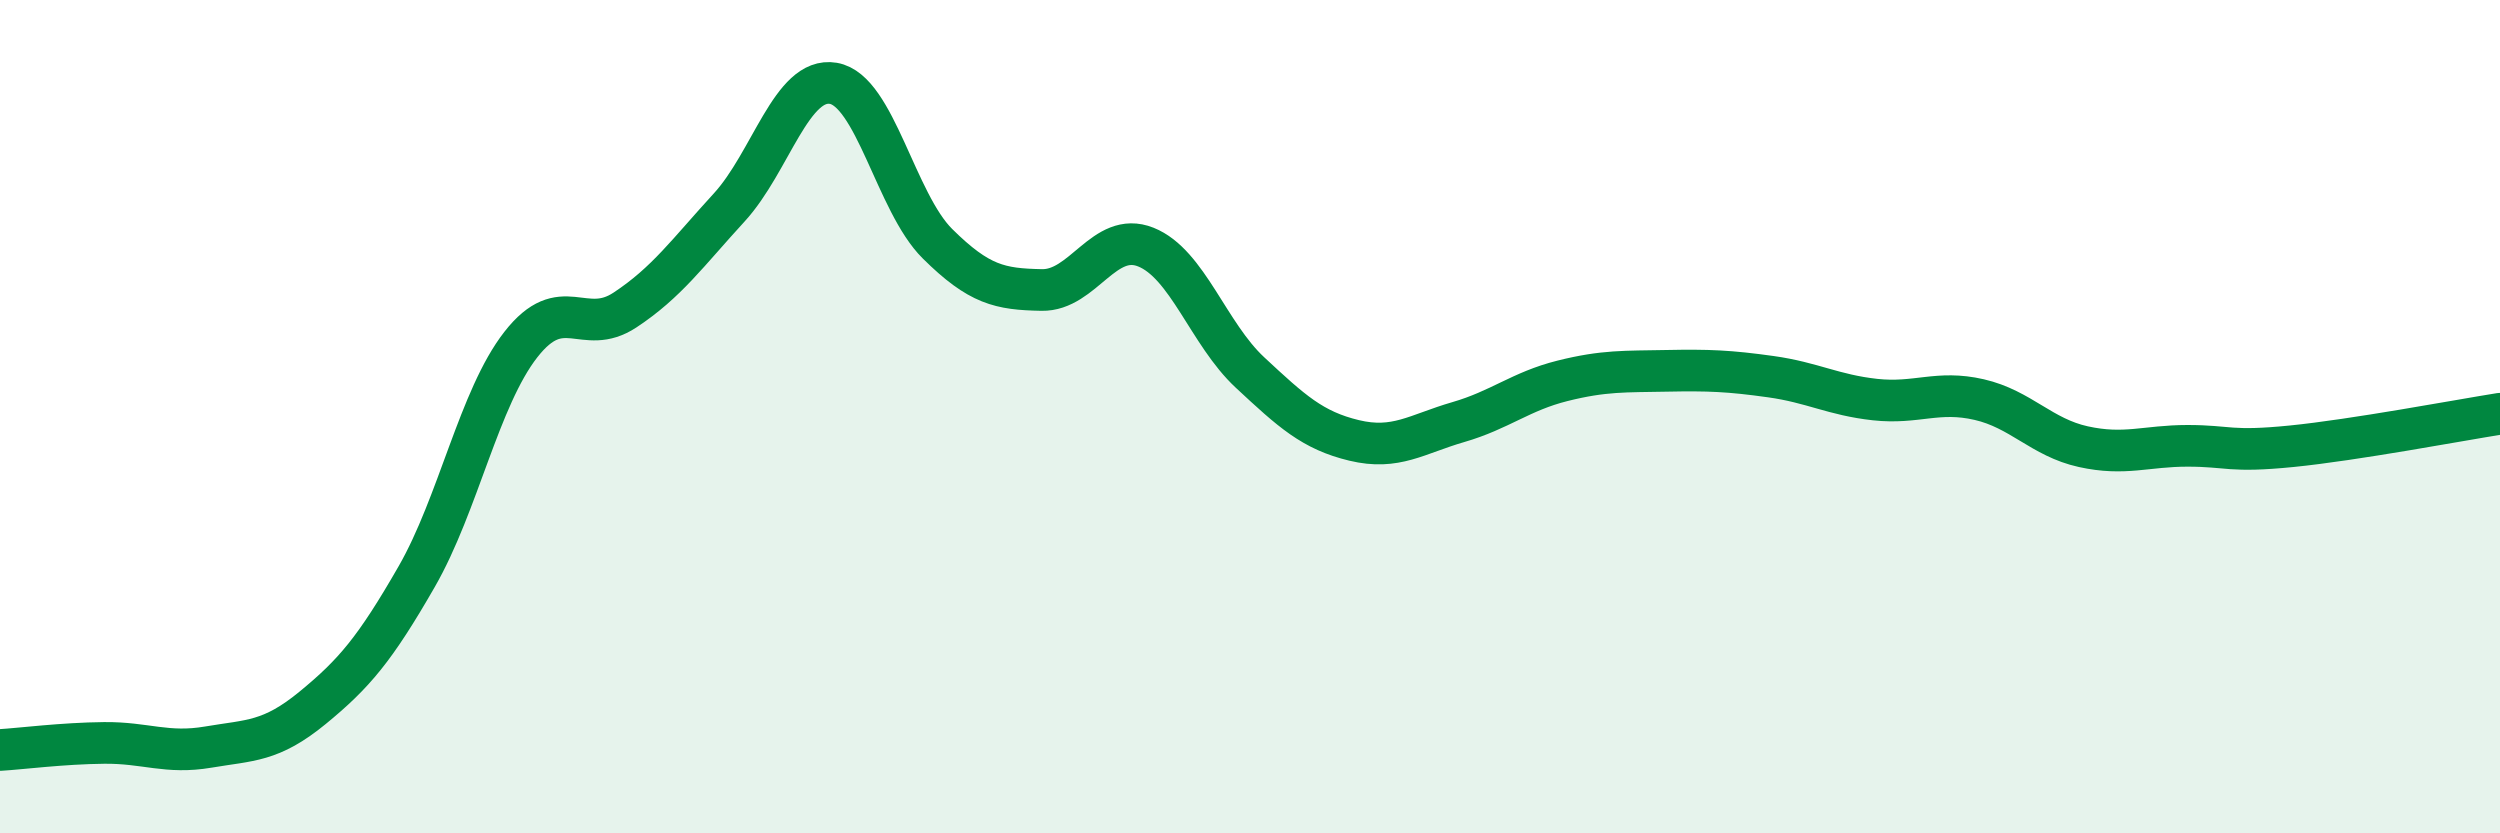 
    <svg width="60" height="20" viewBox="0 0 60 20" xmlns="http://www.w3.org/2000/svg">
      <path
        d="M 0,18 C 0.5,17.97 1.5,17.84 2.5,17.83 C 3.5,17.82 4,18.1 5,17.93 C 6,17.76 6.5,17.81 7.5,16.99 C 8.5,16.17 9,15.58 10,13.84 C 11,12.1 11.5,9.55 12.5,8.27 C 13.5,6.99 14,8.1 15,7.44 C 16,6.78 16.5,6.07 17.5,4.98 C 18.5,3.89 19,1.83 20,2 C 21,2.17 21.5,4.86 22.5,5.85 C 23.5,6.84 24,6.94 25,6.96 C 26,6.98 26.5,5.53 27.5,5.93 C 28.5,6.33 29,8.01 30,8.94 C 31,9.87 31.5,10.33 32.5,10.57 C 33.5,10.81 34,10.42 35,10.13 C 36,9.84 36.5,9.39 37.5,9.14 C 38.5,8.89 39,8.92 40,8.9 C 41,8.88 41.5,8.9 42.5,9.04 C 43.5,9.18 44,9.48 45,9.59 C 46,9.7 46.5,9.36 47.5,9.59 C 48.5,9.82 49,10.5 50,10.72 C 51,10.94 51.5,10.7 52.5,10.7 C 53.5,10.7 53.5,10.86 55,10.71 C 56.5,10.56 59,10.09 60,9.93L60 20L0 20Z"
        fill="#008740"
        opacity="0.1"
        stroke-linecap="round"
        stroke-linejoin="round"
      />
      <path
        d="M 0,18 C 0.5,17.97 1.5,17.84 2.5,17.83 C 3.5,17.82 4,18.1 5,17.93 C 6,17.76 6.5,17.81 7.5,16.99 C 8.5,16.17 9,15.58 10,13.84 C 11,12.1 11.5,9.55 12.5,8.27 C 13.5,6.99 14,8.1 15,7.44 C 16,6.78 16.5,6.07 17.5,4.98 C 18.5,3.89 19,1.83 20,2 C 21,2.17 21.5,4.86 22.5,5.85 C 23.5,6.84 24,6.94 25,6.96 C 26,6.98 26.5,5.53 27.5,5.93 C 28.5,6.33 29,8.01 30,8.94 C 31,9.87 31.5,10.33 32.5,10.57 C 33.5,10.81 34,10.42 35,10.13 C 36,9.84 36.5,9.39 37.5,9.14 C 38.5,8.89 39,8.92 40,8.9 C 41,8.88 41.5,8.9 42.5,9.04 C 43.5,9.18 44,9.48 45,9.59 C 46,9.7 46.5,9.36 47.5,9.59 C 48.5,9.82 49,10.5 50,10.72 C 51,10.94 51.5,10.7 52.5,10.7 C 53.5,10.7 53.5,10.86 55,10.71 C 56.5,10.56 59,10.09 60,9.93"
        stroke="#008740"
        stroke-width="1"
        fill="none"
        stroke-linecap="round"
        stroke-linejoin="round"
      />
    </svg>
  